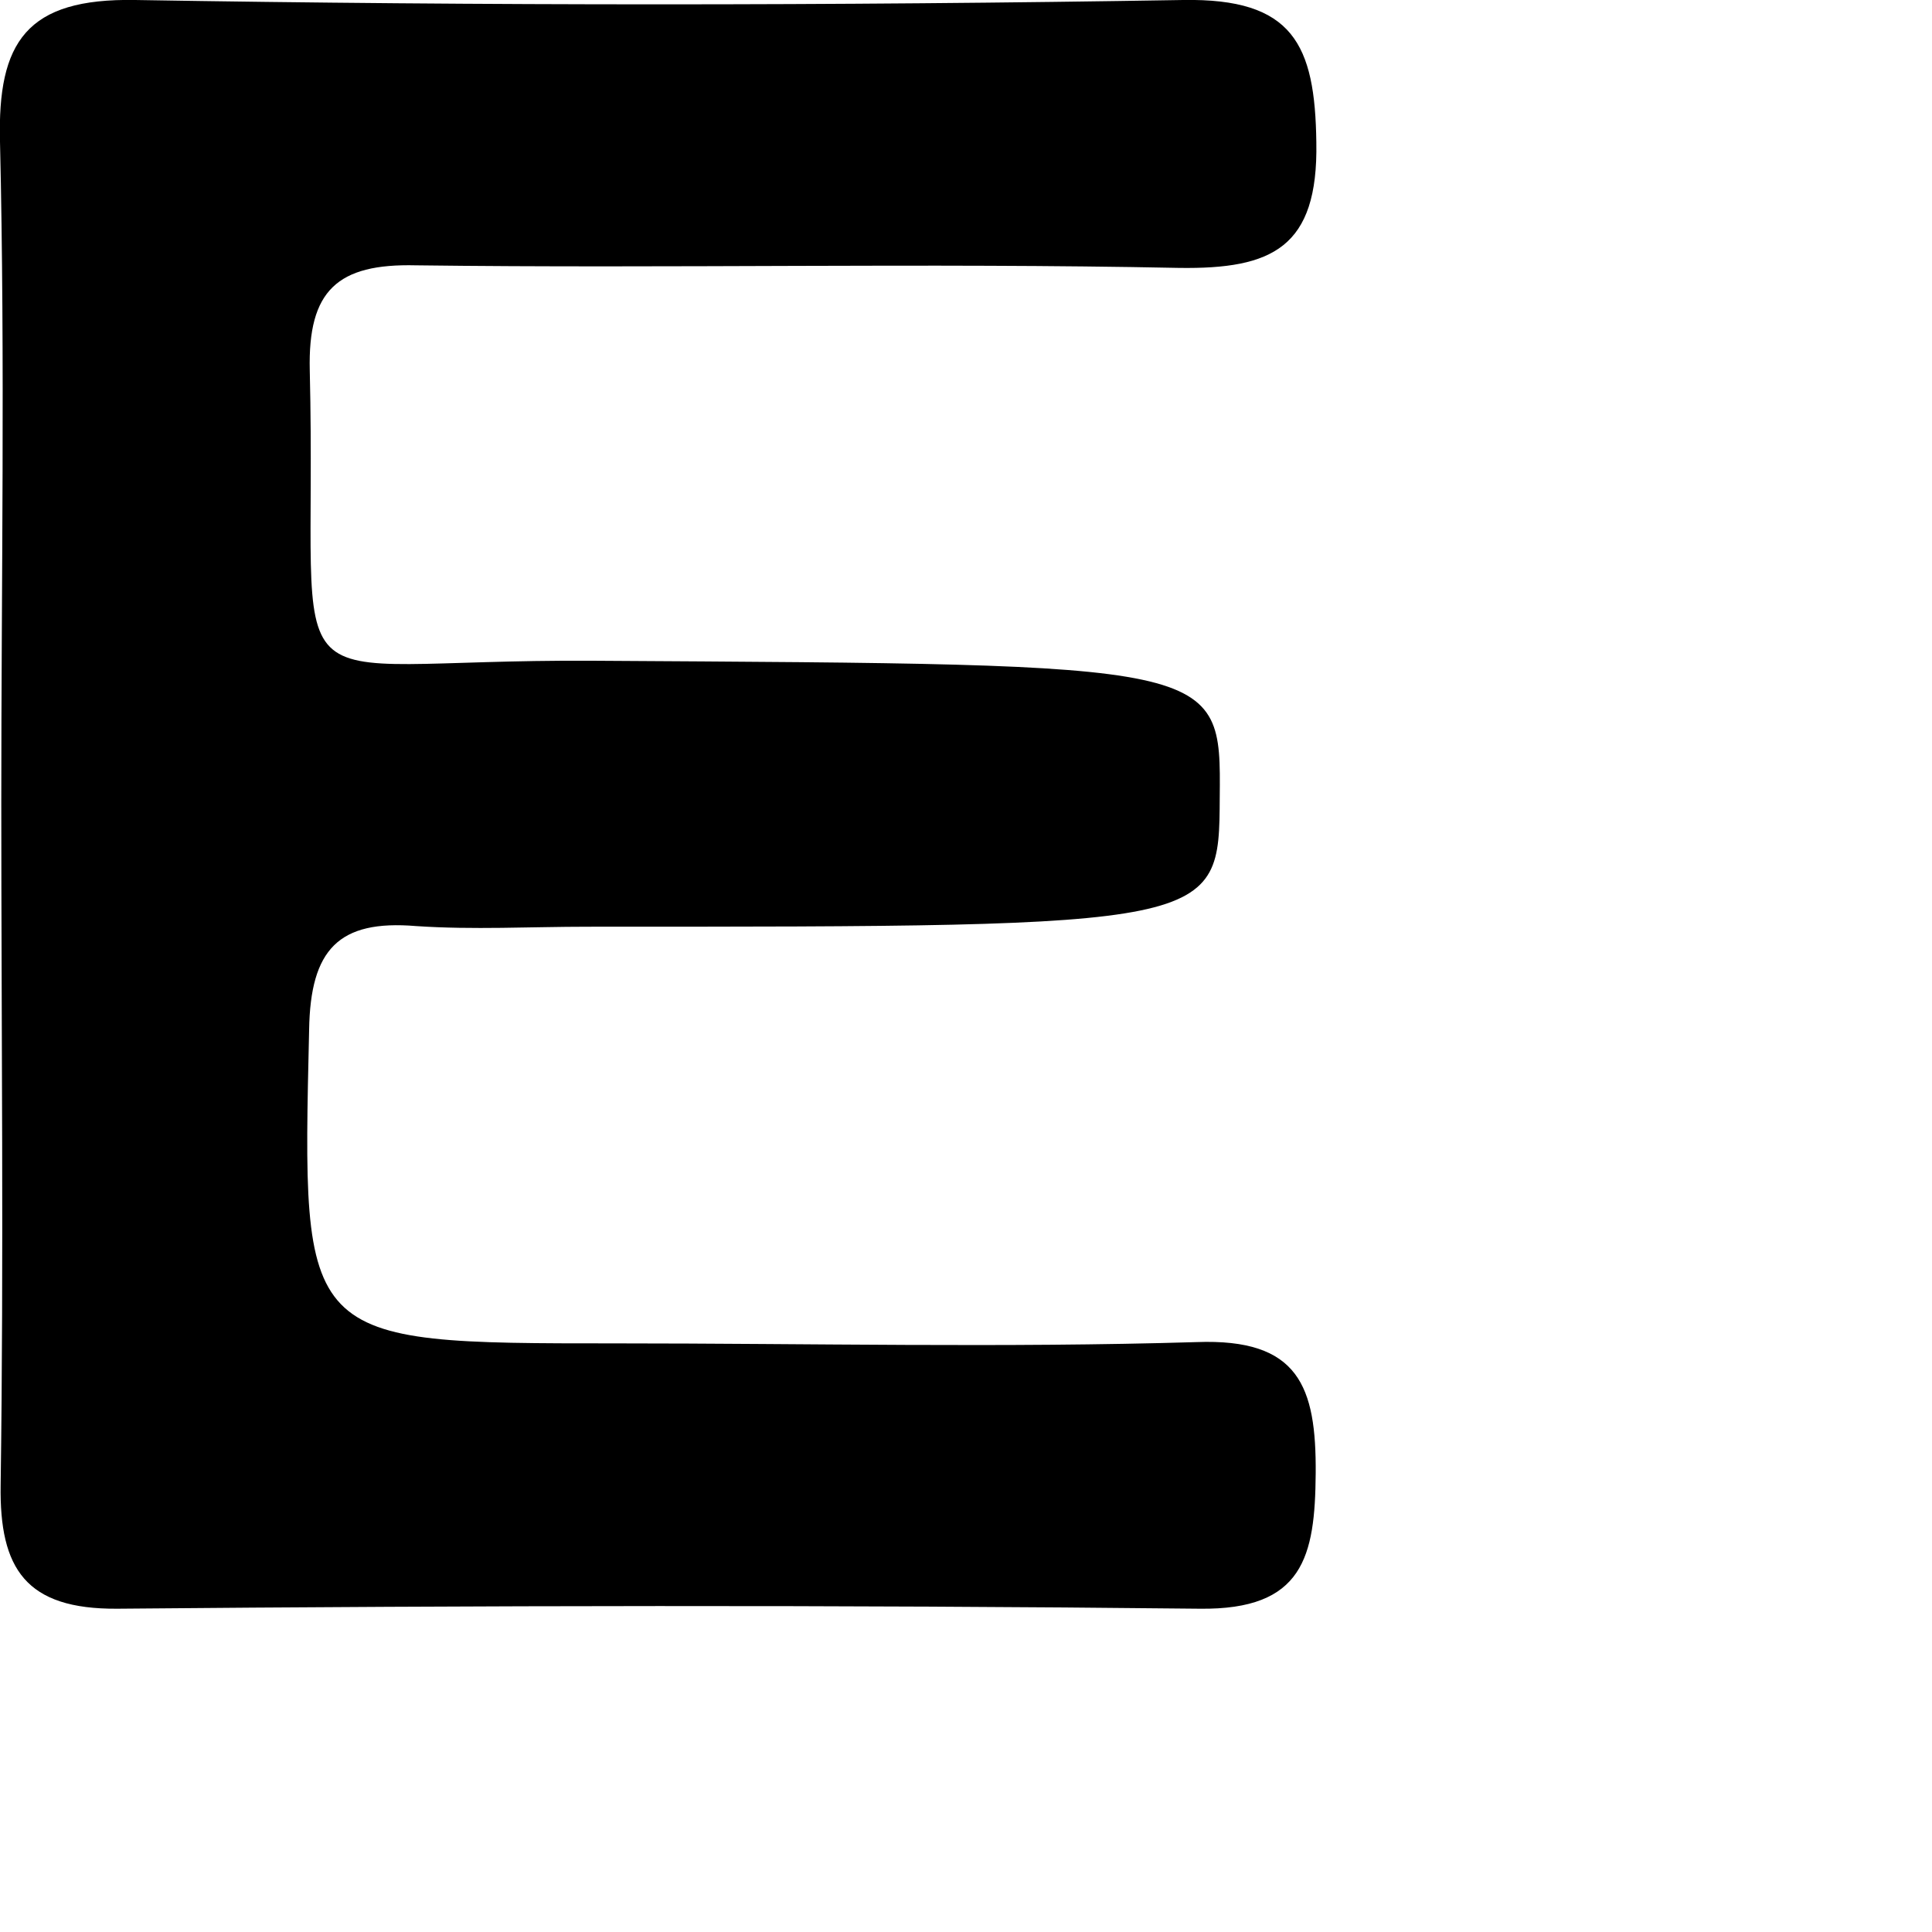 <?xml version="1.0" encoding="utf-8"?>
<svg xmlns="http://www.w3.org/2000/svg" fill="none" height="100%" overflow="visible" preserveAspectRatio="none" style="display: block;" viewBox="0 0 3 3" width="100%">
<path d="M0.002 1.245C0.002 0.903 0.008 0.562 0 0.22C-0.004 0.065 0.041 -0.003 0.21 0C0.752 0.009 1.295 0.009 1.837 0C2.008 -0.003 2.042 0.069 2.044 0.221C2.047 0.385 1.975 0.418 1.831 0.416C1.437 0.408 1.041 0.417 0.646 0.412C0.524 0.409 0.478 0.451 0.481 0.575C0.494 1.122 0.405 1.023 0.92 1.026C1.896 1.032 1.896 1.028 1.894 1.238C1.893 1.439 1.893 1.439 0.913 1.439C0.823 1.439 0.735 1.444 0.646 1.438C0.526 1.428 0.482 1.474 0.48 1.599C0.469 2.086 0.464 2.086 0.956 2.086C1.257 2.086 1.558 2.093 1.858 2.084C2.017 2.078 2.044 2.153 2.043 2.288C2.042 2.417 2.024 2.5 1.863 2.498C1.303 2.492 0.742 2.493 0.182 2.498C0.04 2.499 -0.001 2.436 0.001 2.306C0.006 1.952 0.002 1.599 0.002 1.245Z" fill="black" id="Path 399"/>
</svg>